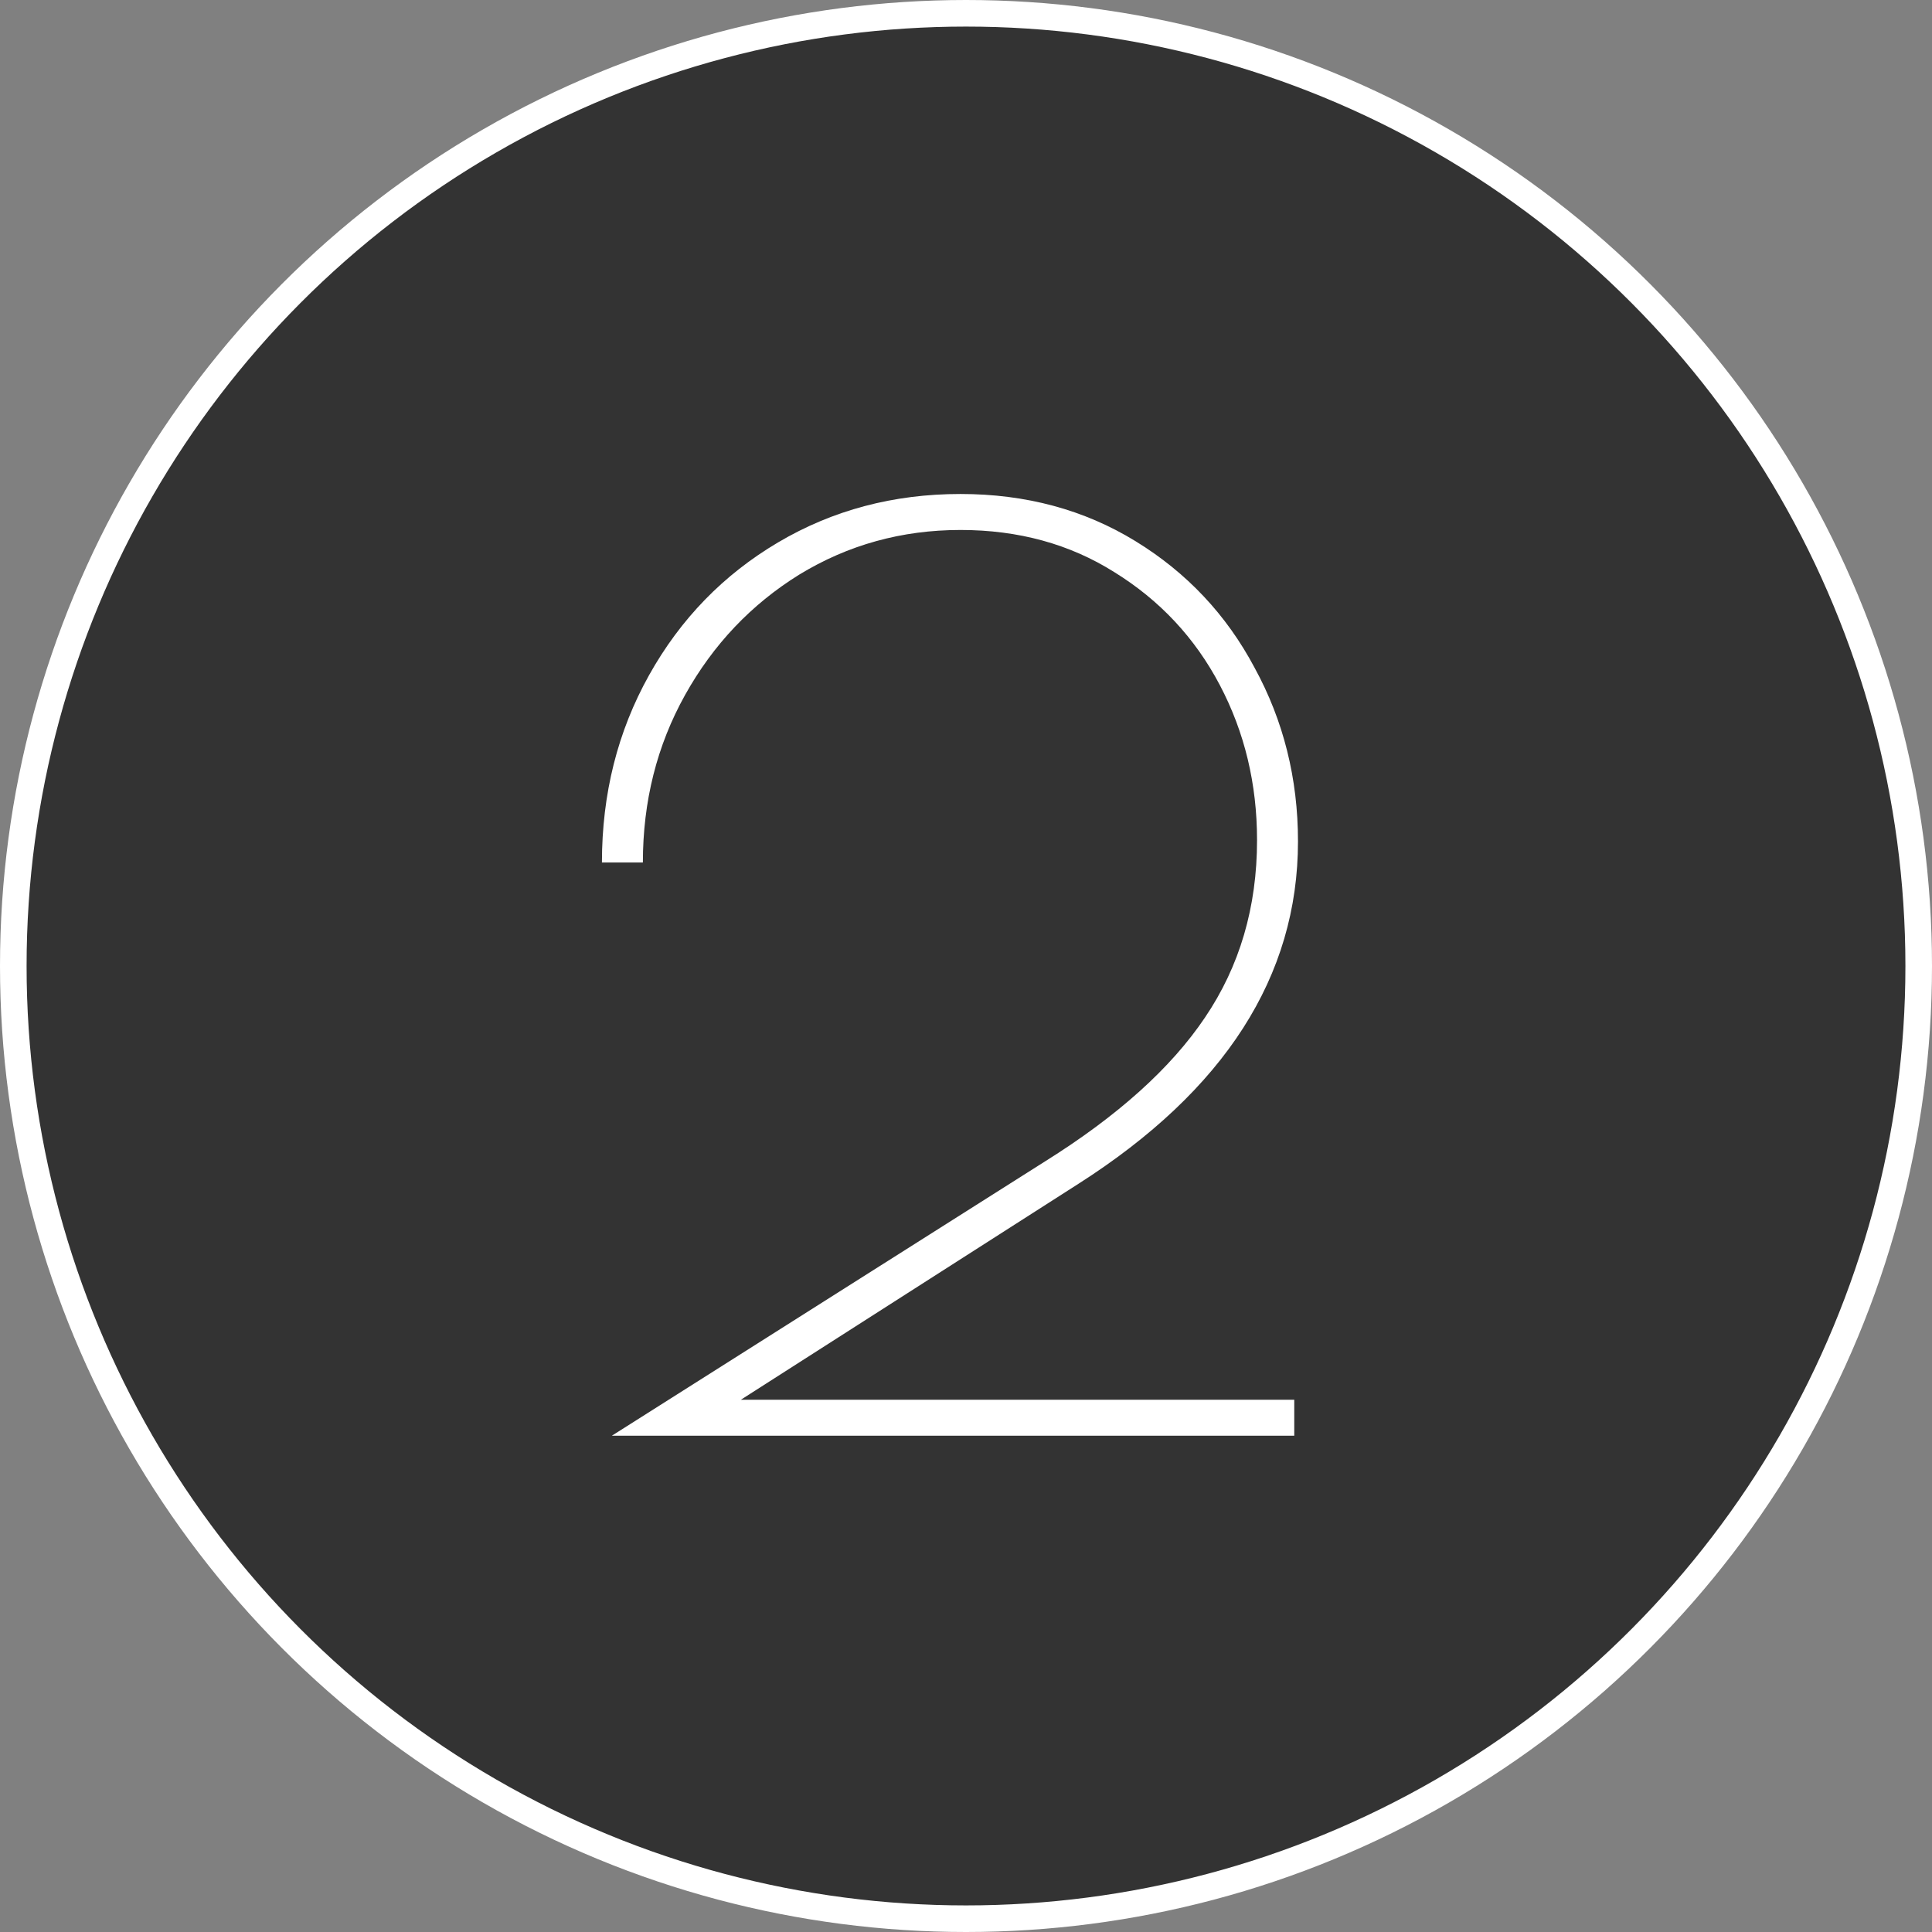<?xml version="1.0" encoding="UTF-8"?> <svg xmlns="http://www.w3.org/2000/svg" width="109" height="109" viewBox="0 0 109 109" fill="none"><rect x="0" y="0" width="109" height="109" fill="#808080" stroke="none"/> <circle cx="54.5" cy="54.5" r="53.75" fill="#333333" stroke="white" stroke-width="1.5"></circle> <path d="M58.95 65.53C63.057 62.963 66.067 60.257 67.98 57.41C69.94 54.517 70.92 51.18 70.92 47.4C70.92 44.227 70.22 41.31 68.82 38.65C67.42 35.99 65.437 33.867 62.87 32.28C60.35 30.693 57.457 29.9 54.19 29.9C50.877 29.9 47.843 30.74 45.09 32.42C42.383 34.1 40.237 36.363 38.65 39.21C37.063 42.057 36.27 45.207 36.27 48.66H33.96C33.96 44.787 34.847 41.263 36.62 38.09C38.393 34.917 40.82 32.42 43.9 30.6C46.98 28.78 50.41 27.87 54.19 27.87C57.877 27.87 61.167 28.757 64.06 30.53C66.953 32.303 69.193 34.683 70.78 37.67C72.413 40.657 73.23 43.923 73.23 47.47C73.23 55.077 69.1 61.517 60.84 66.79L41.8 78.97H73.02V81H34.52L58.95 65.53Z" fill="white"></path> </svg> 